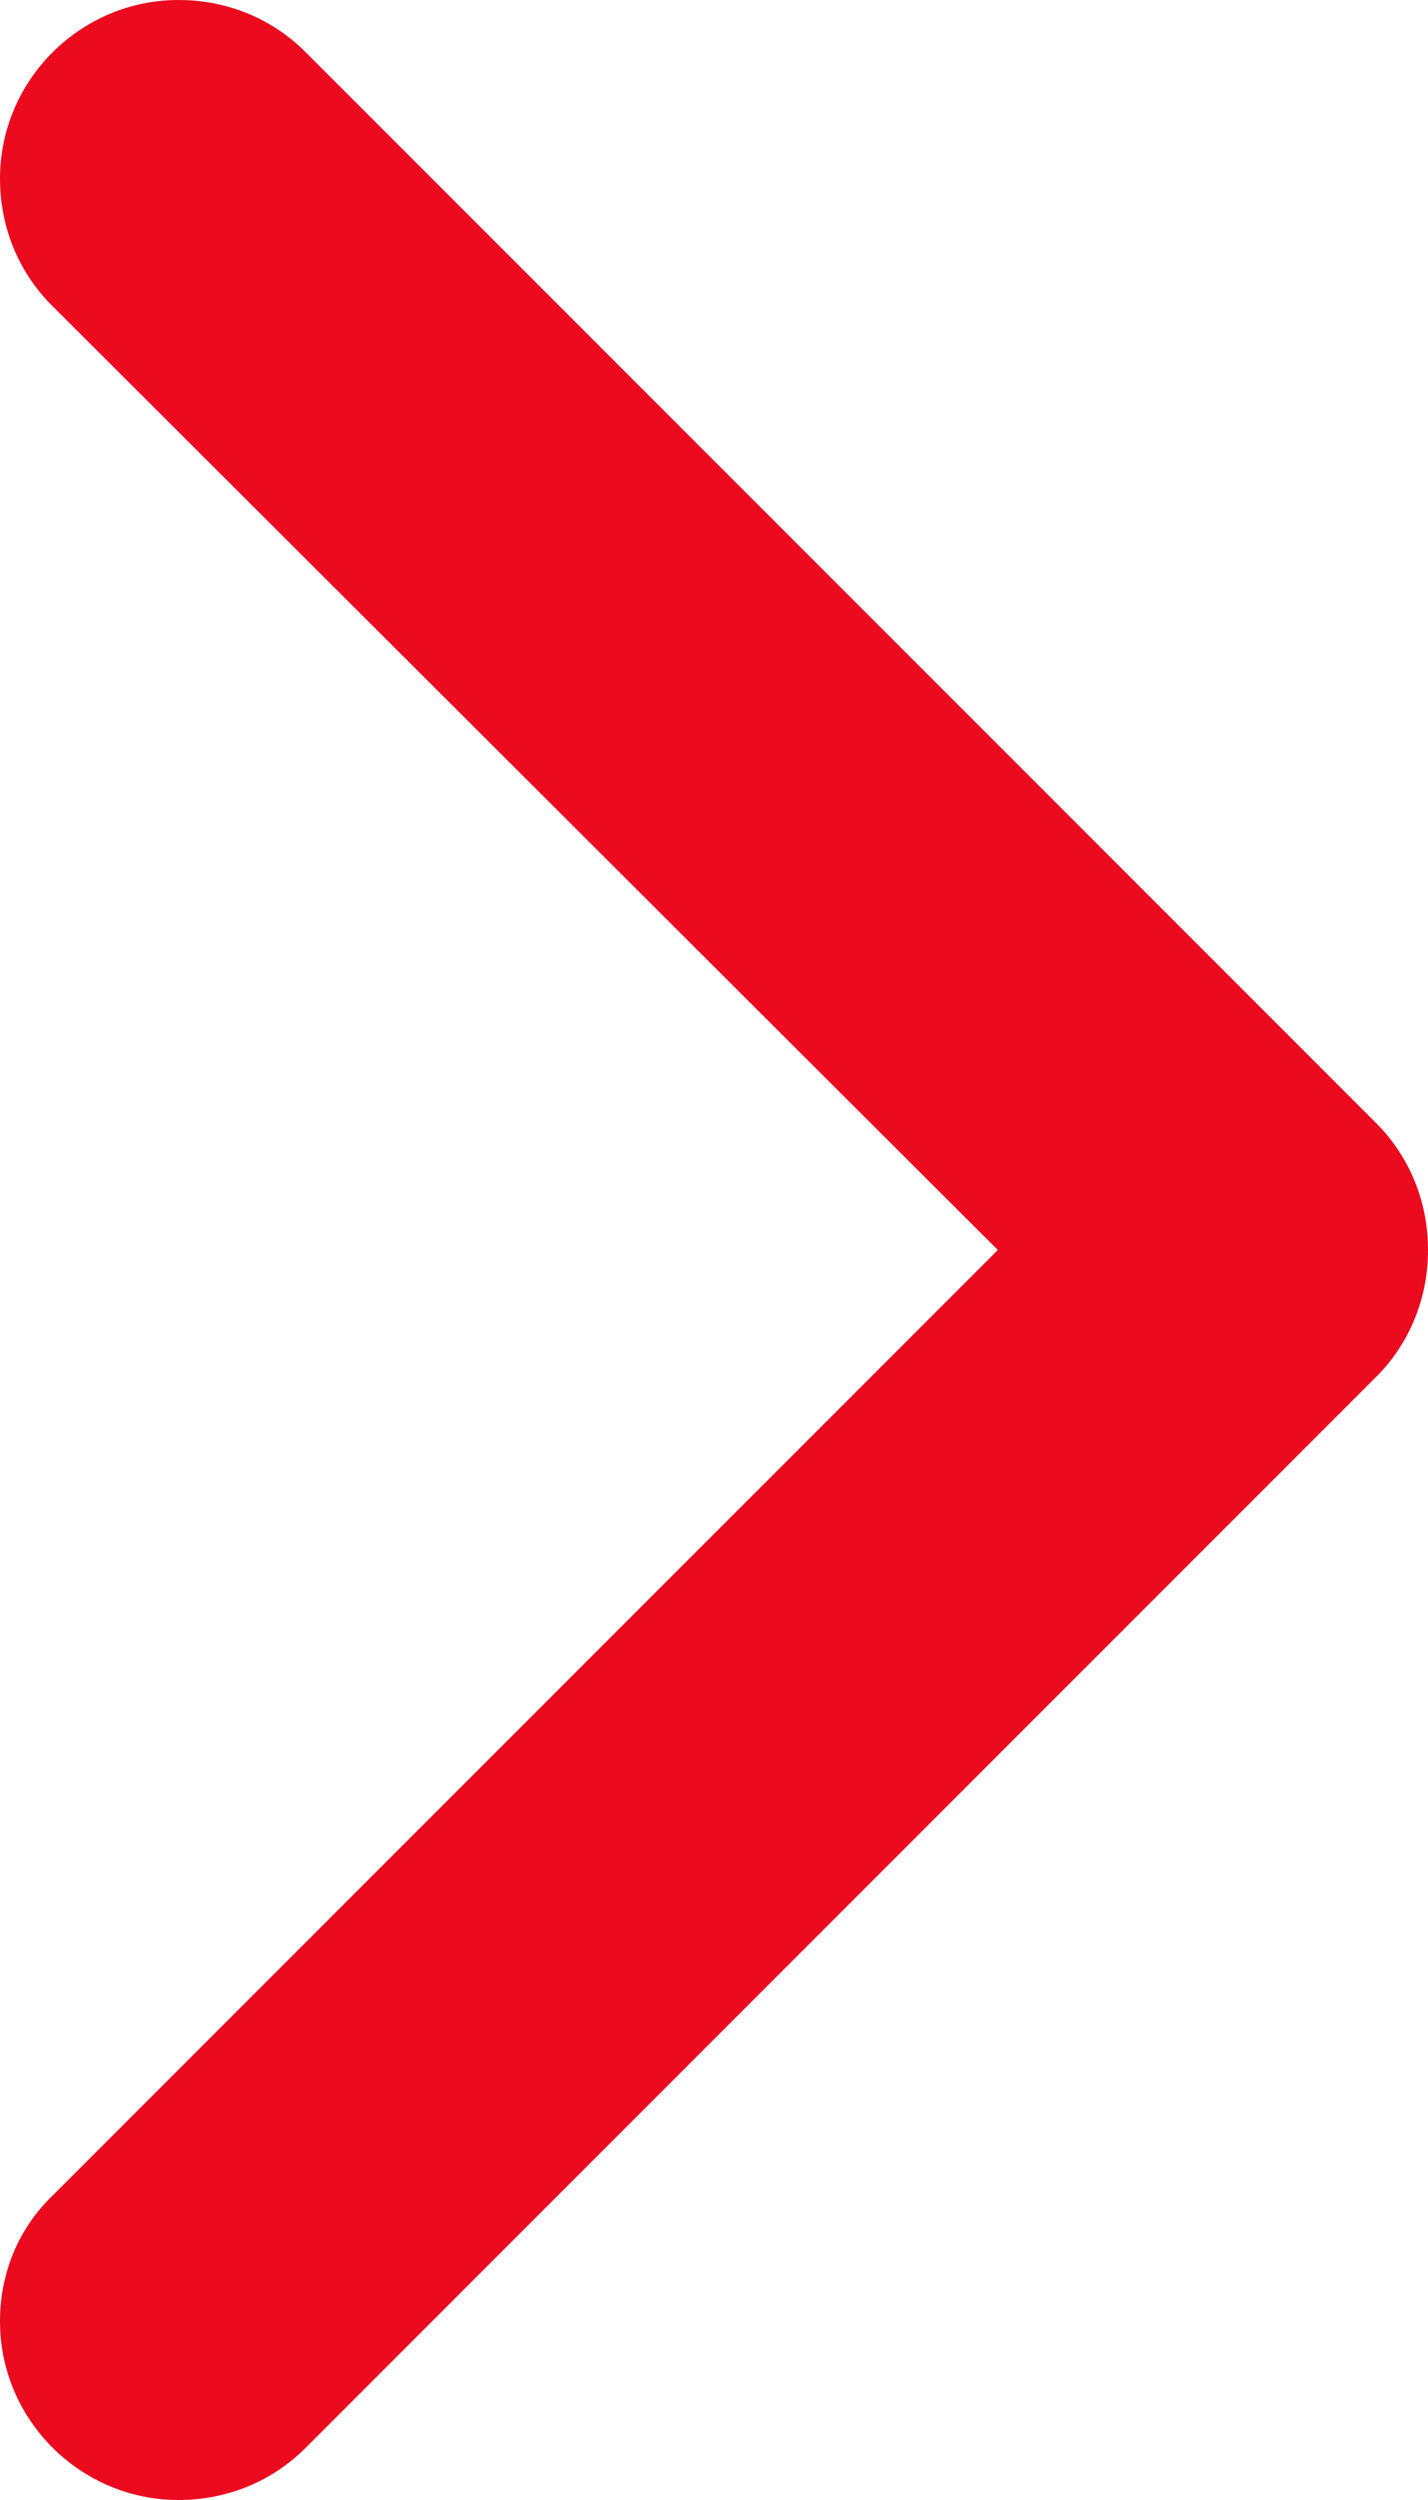 <svg width="8" height="14" viewBox="0 0 8 14" fill="none" xmlns="http://www.w3.org/2000/svg">
<path fill-rule="evenodd" clip-rule="evenodd" d="M7.71 6.29L1.71 0.29C1.53 0.11 1.28 0 1 0C0.45 0 0 0.45 0 1C0 1.28 0.11 1.53 0.29 1.71L5.59 7L0.3 12.29C0.11 12.47 0 12.72 0 13C0 13.55 0.45 14 1 14C1.28 14 1.53 13.89 1.71 13.71L7.71 7.71C7.89 7.53 8 7.28 8 7C8 6.72 7.89 6.47 7.71 6.29Z" fill="#EB0A1E"/>
</svg>
